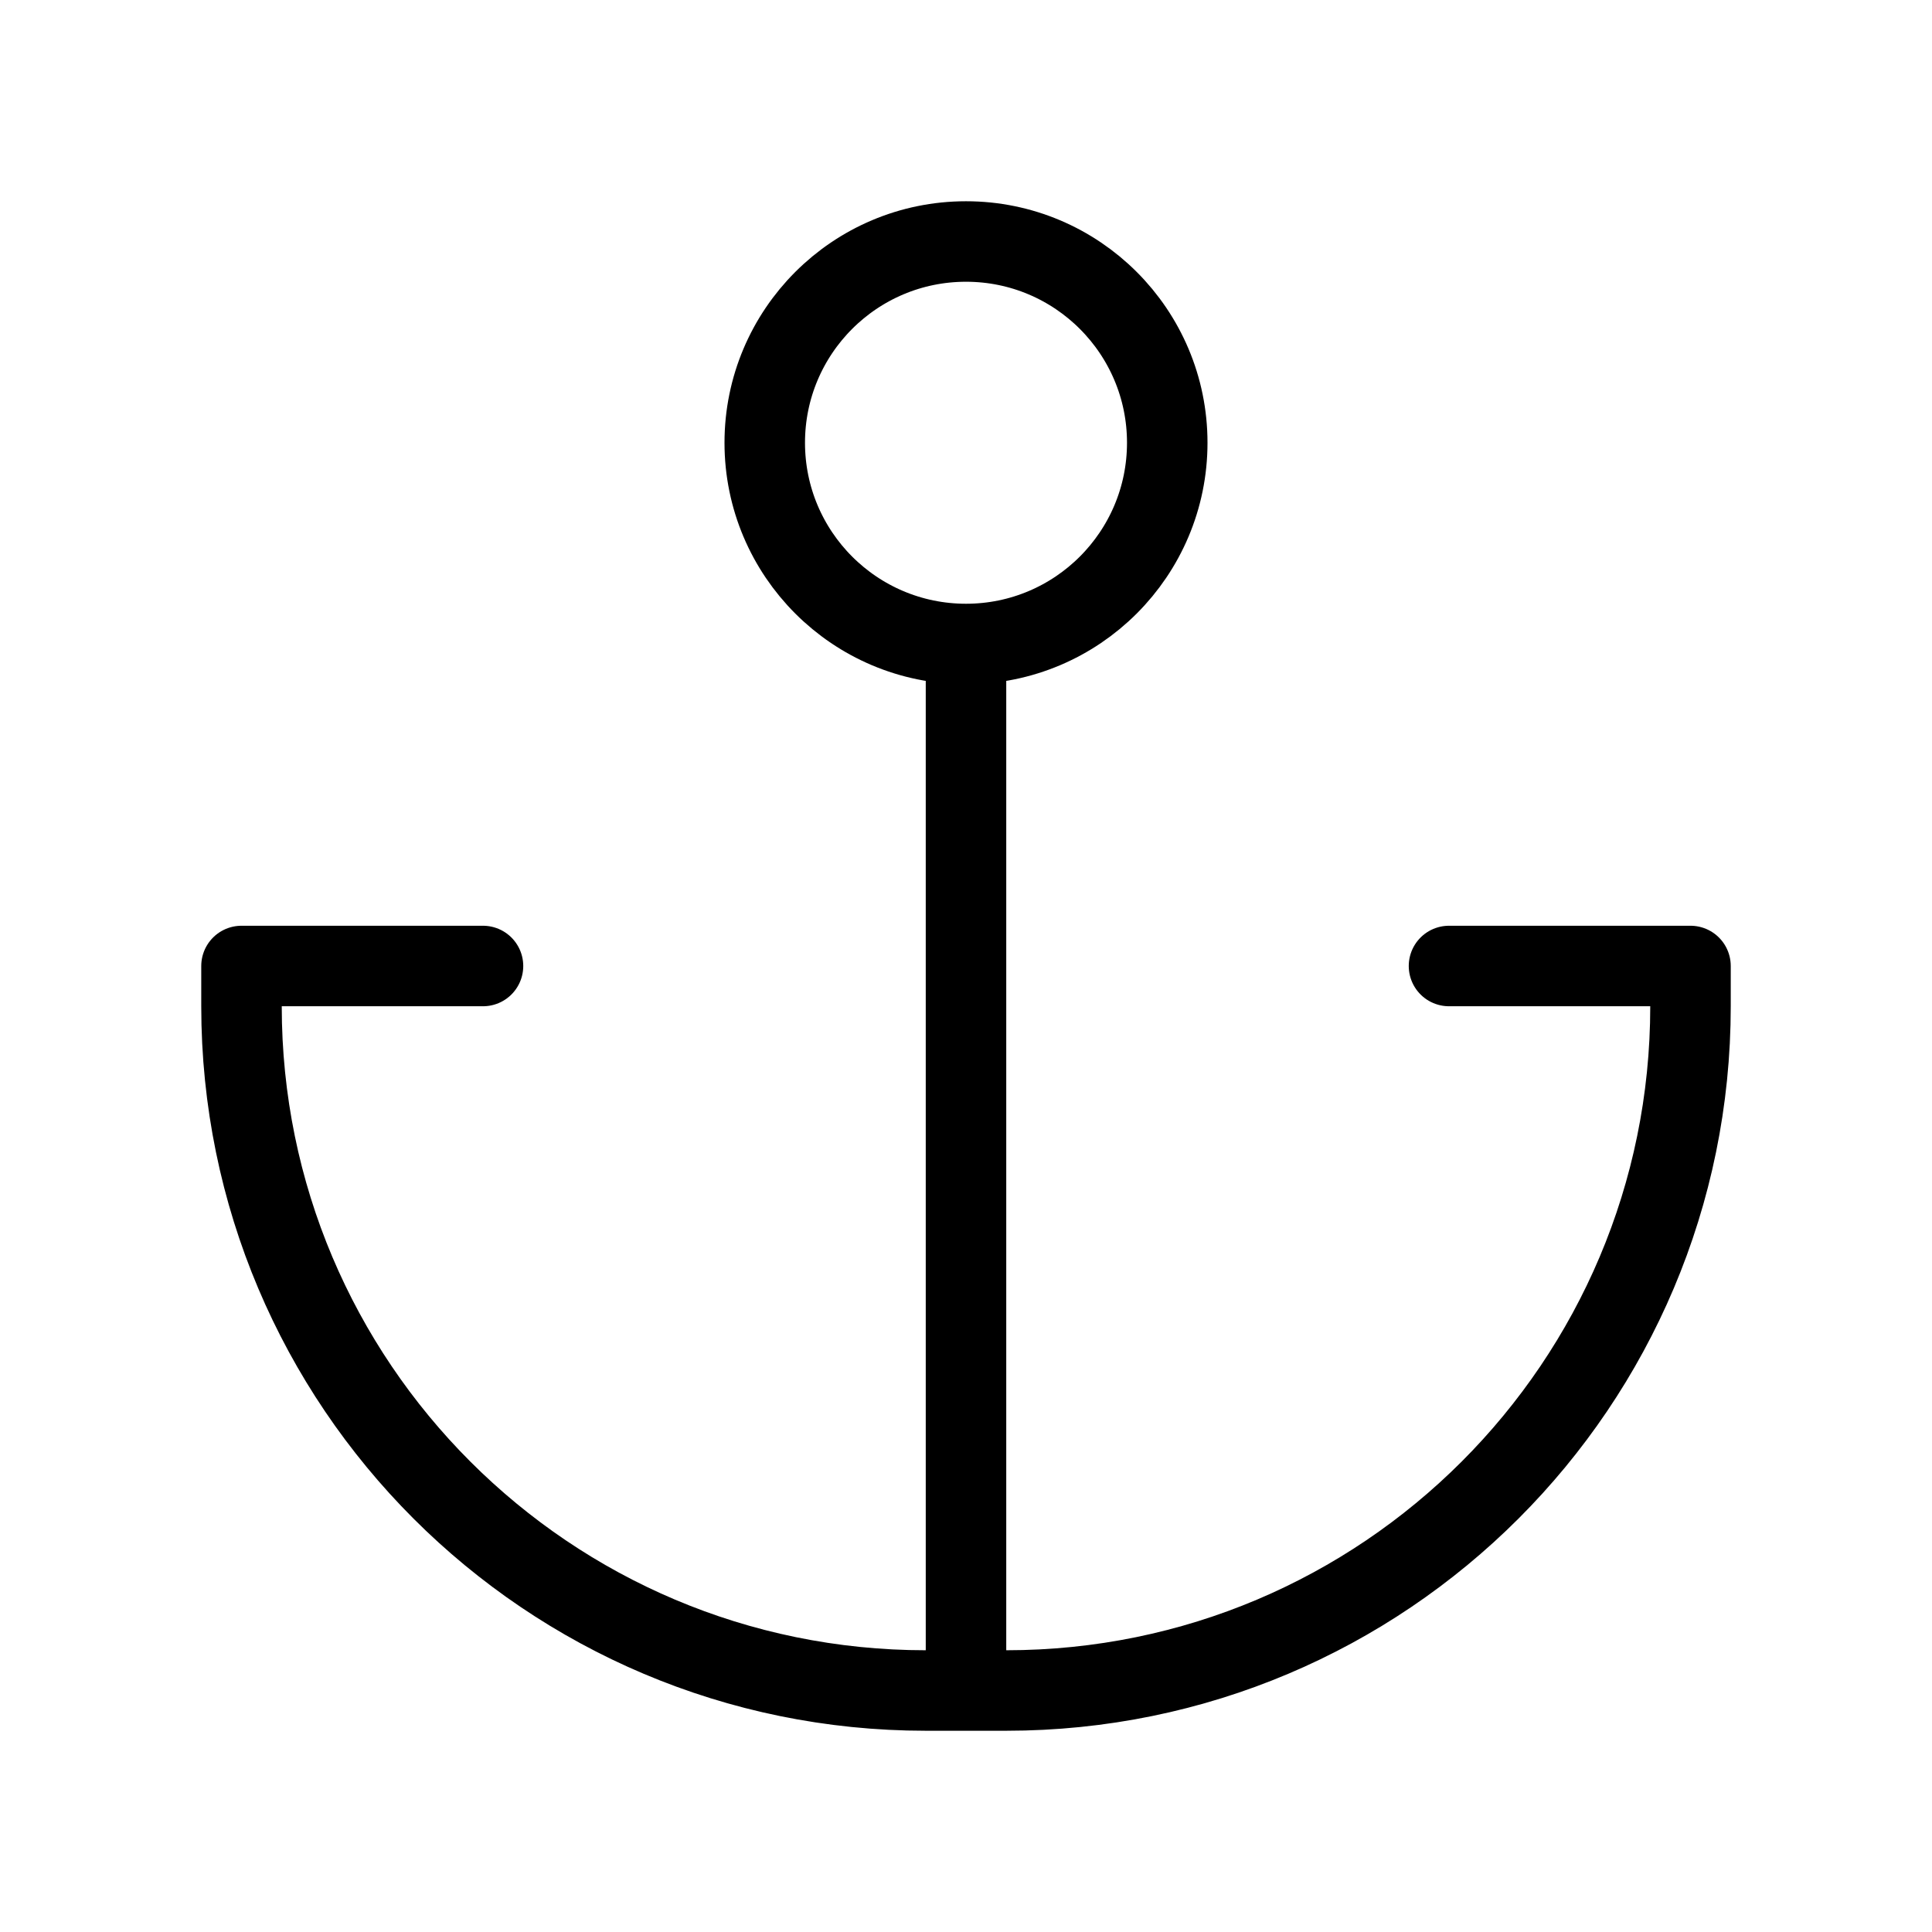 <svg width="48" height="48" viewBox="0 0 48 48" fill="none" xmlns="http://www.w3.org/2000/svg">
<path d="M24 16C26.761 16 29 13.761 29 11C29 8.239 26.761 6 24 6C21.239 6 19 8.239 19 11C19 13.761 21.239 16 24 16ZM24 16V42M36 24H42V25C42 34.389 34.389 42 25 42H24M12 24H6V25C6 34.389 13.611 42 23 42H24" stroke="black" stroke-width="2" stroke-linecap="round" stroke-linejoin="round"/>
</svg>
